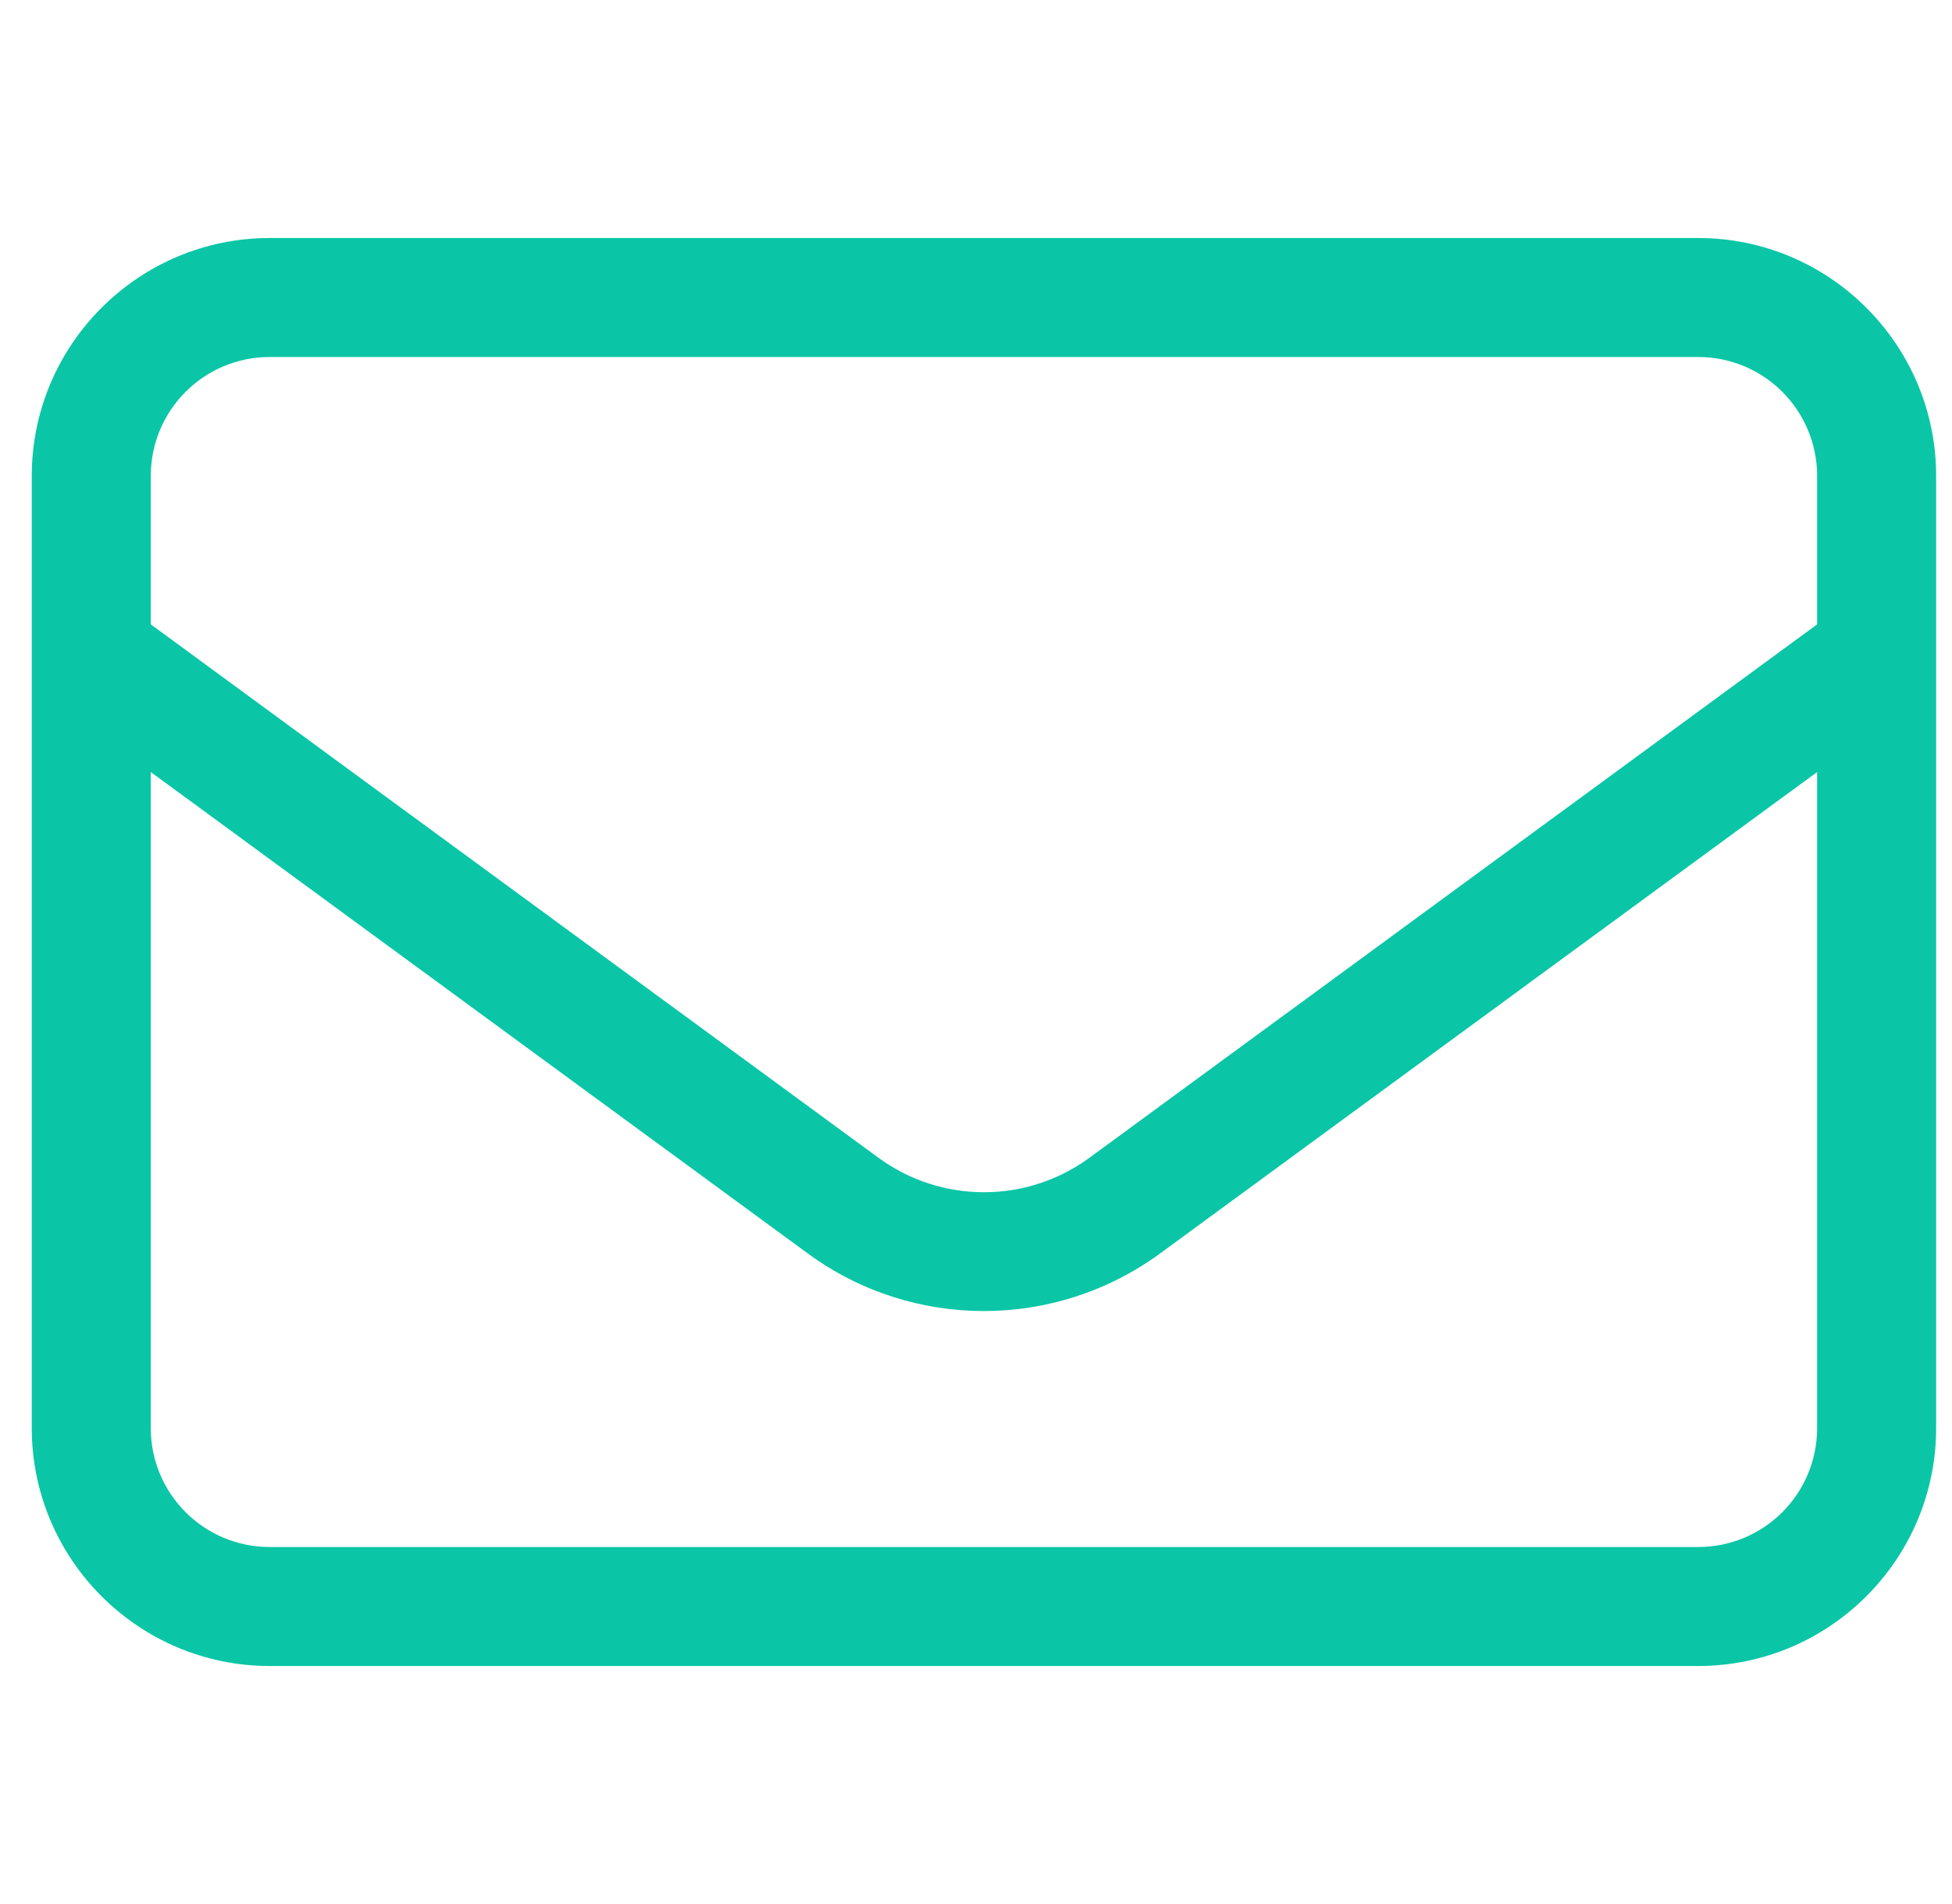 <?xml version="1.0" encoding="UTF-8"?>
<svg xmlns="http://www.w3.org/2000/svg" width="41" height="40" viewBox="0 0 41 40" fill="none">
  <g clip-path="url(#clip0_803_11777)">
    <path d="M5.667 7.5C4.284 7.5 3.167 8.617 3.167 10V13.117L18.448 24.32C19.768 25.289 21.565 25.289 22.886 24.32L38.167 13.117V10C38.167 8.617 37.05 7.5 35.667 7.5H5.667ZM3.167 16.219V30C3.167 31.383 4.284 32.5 5.667 32.5H35.667C37.05 32.5 38.167 31.383 38.167 30V16.219L24.362 26.336C22.159 27.945 19.167 27.945 16.971 26.336L3.167 16.219ZM0.667 10C0.667 7.242 2.909 5 5.667 5H35.667C38.425 5 40.667 7.242 40.667 10V30C40.667 32.758 38.425 35 35.667 35H5.667C2.909 35 0.667 32.758 0.667 30V10Z" fill="#0AC6A6"></path>
  </g>
  <defs>
    <clipPath id="clip0_803_11777">
      <rect width="40" height="40" fill="white" transform="translate(0.667)"></rect>
    </clipPath>
  </defs>
</svg>
